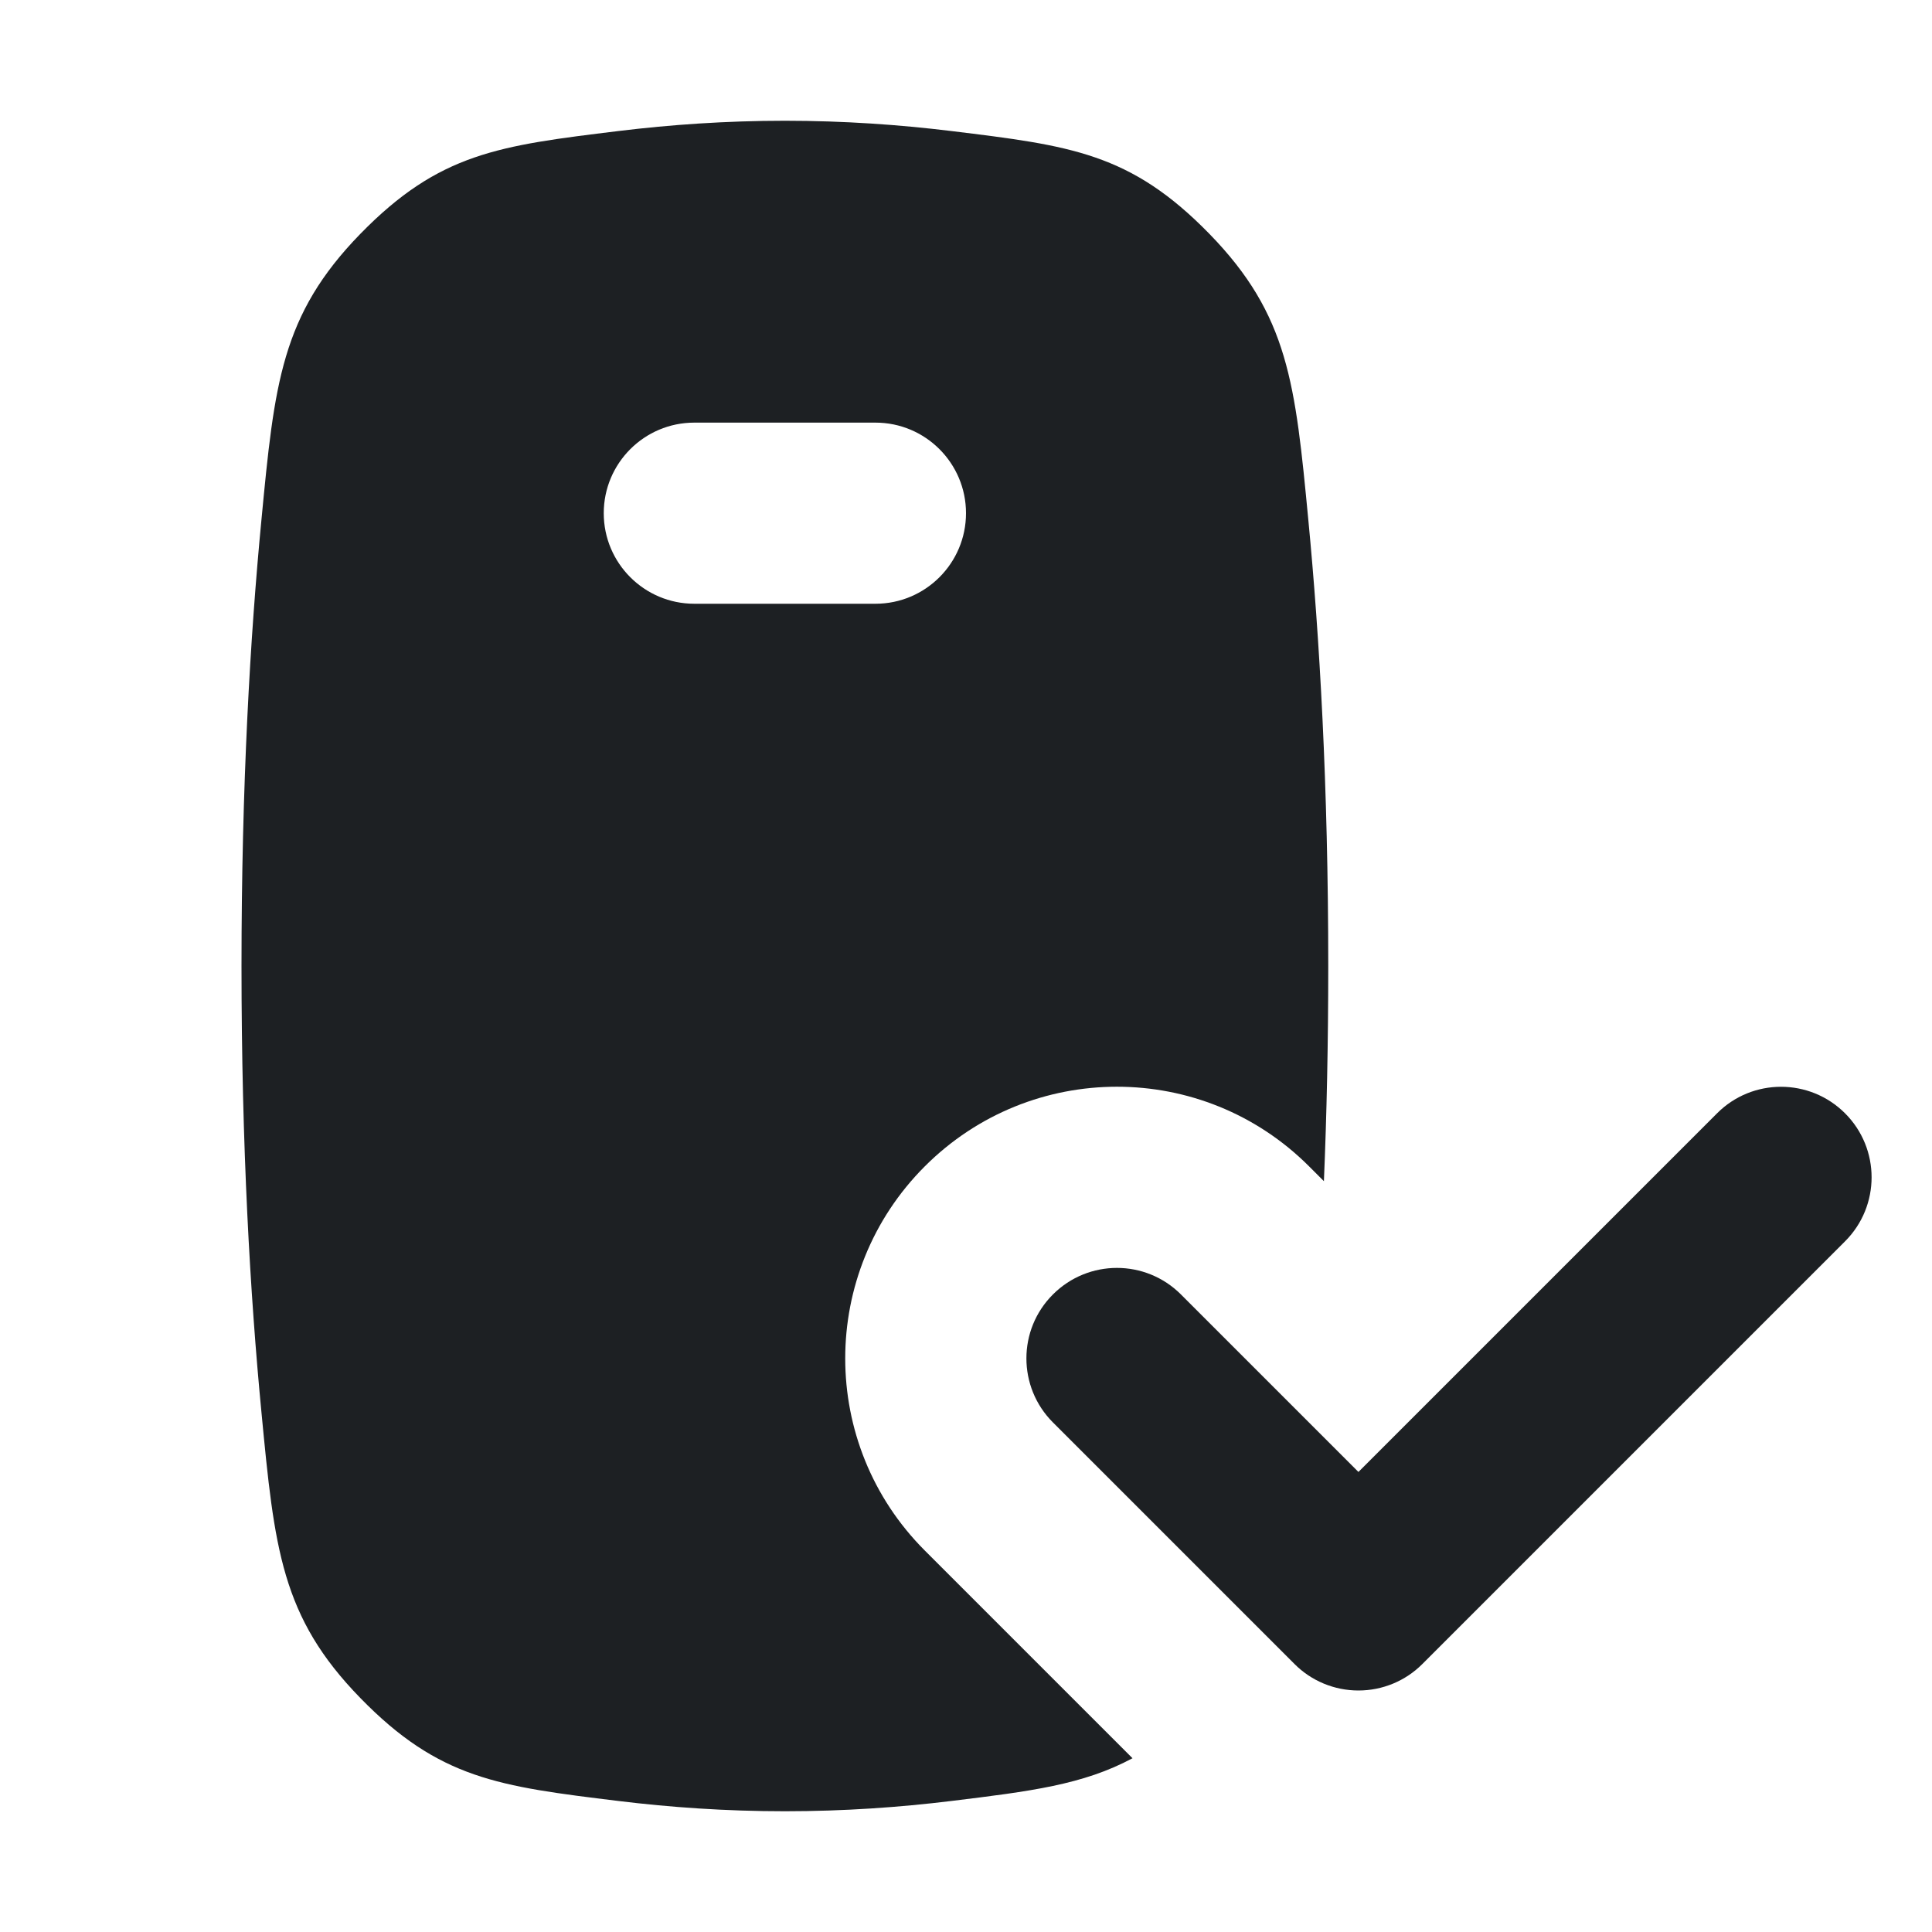 <?xml version="1.0" encoding="UTF-8"?> <svg xmlns="http://www.w3.org/2000/svg" width="16" height="16" viewBox="0 0 16 16" fill="none"> <path fill-rule="evenodd" clip-rule="evenodd" d="M2.165 11.694C2.072 10.728 2 9.495 2 8C2 6.505 2.072 5.273 2.165 4.306C2.273 3.176 2.328 2.611 2.983 1.938C3.638 1.266 4.133 1.206 5.123 1.085C5.548 1.033 6.011 1 6.5 1C6.989 1 7.452 1.033 7.877 1.085C8.867 1.206 9.362 1.266 10.017 1.938C10.672 2.611 10.727 3.176 10.835 4.306C10.928 5.272 11 6.505 11 8C11 8.643 10.987 9.237 10.964 9.782L10.841 9.659C9.962 8.78 8.538 8.78 7.659 9.659C6.78 10.538 6.78 11.962 7.659 12.841L9.379 14.561C8.969 14.781 8.531 14.835 7.878 14.915C7.453 14.967 6.99 15 6.5 15C6.01 15 5.547 14.967 5.122 14.915C4.132 14.794 3.637 14.733 2.983 14.061C2.328 13.389 2.273 12.824 2.165 11.694ZM5 4.25C5 3.836 5.336 3.5 5.75 3.5H7.25C7.664 3.5 8 3.836 8 4.25C8 4.664 7.664 5 7.25 5H5.75C5.336 5 5 4.664 5 4.25Z" fill="#1D2023"></path> <path d="M15.28 10.28C15.573 9.987 15.573 9.513 15.28 9.22C14.987 8.927 14.512 8.927 14.22 9.22L11.25 12.19L9.78 10.72C9.487 10.427 9.013 10.427 8.72 10.72C8.427 11.012 8.427 11.487 8.72 11.78L10.72 13.78C10.86 13.921 11.051 14 11.25 14C11.449 14 11.64 13.921 11.78 13.78L15.28 10.28Z" fill="#1D2023"></path> </svg> 